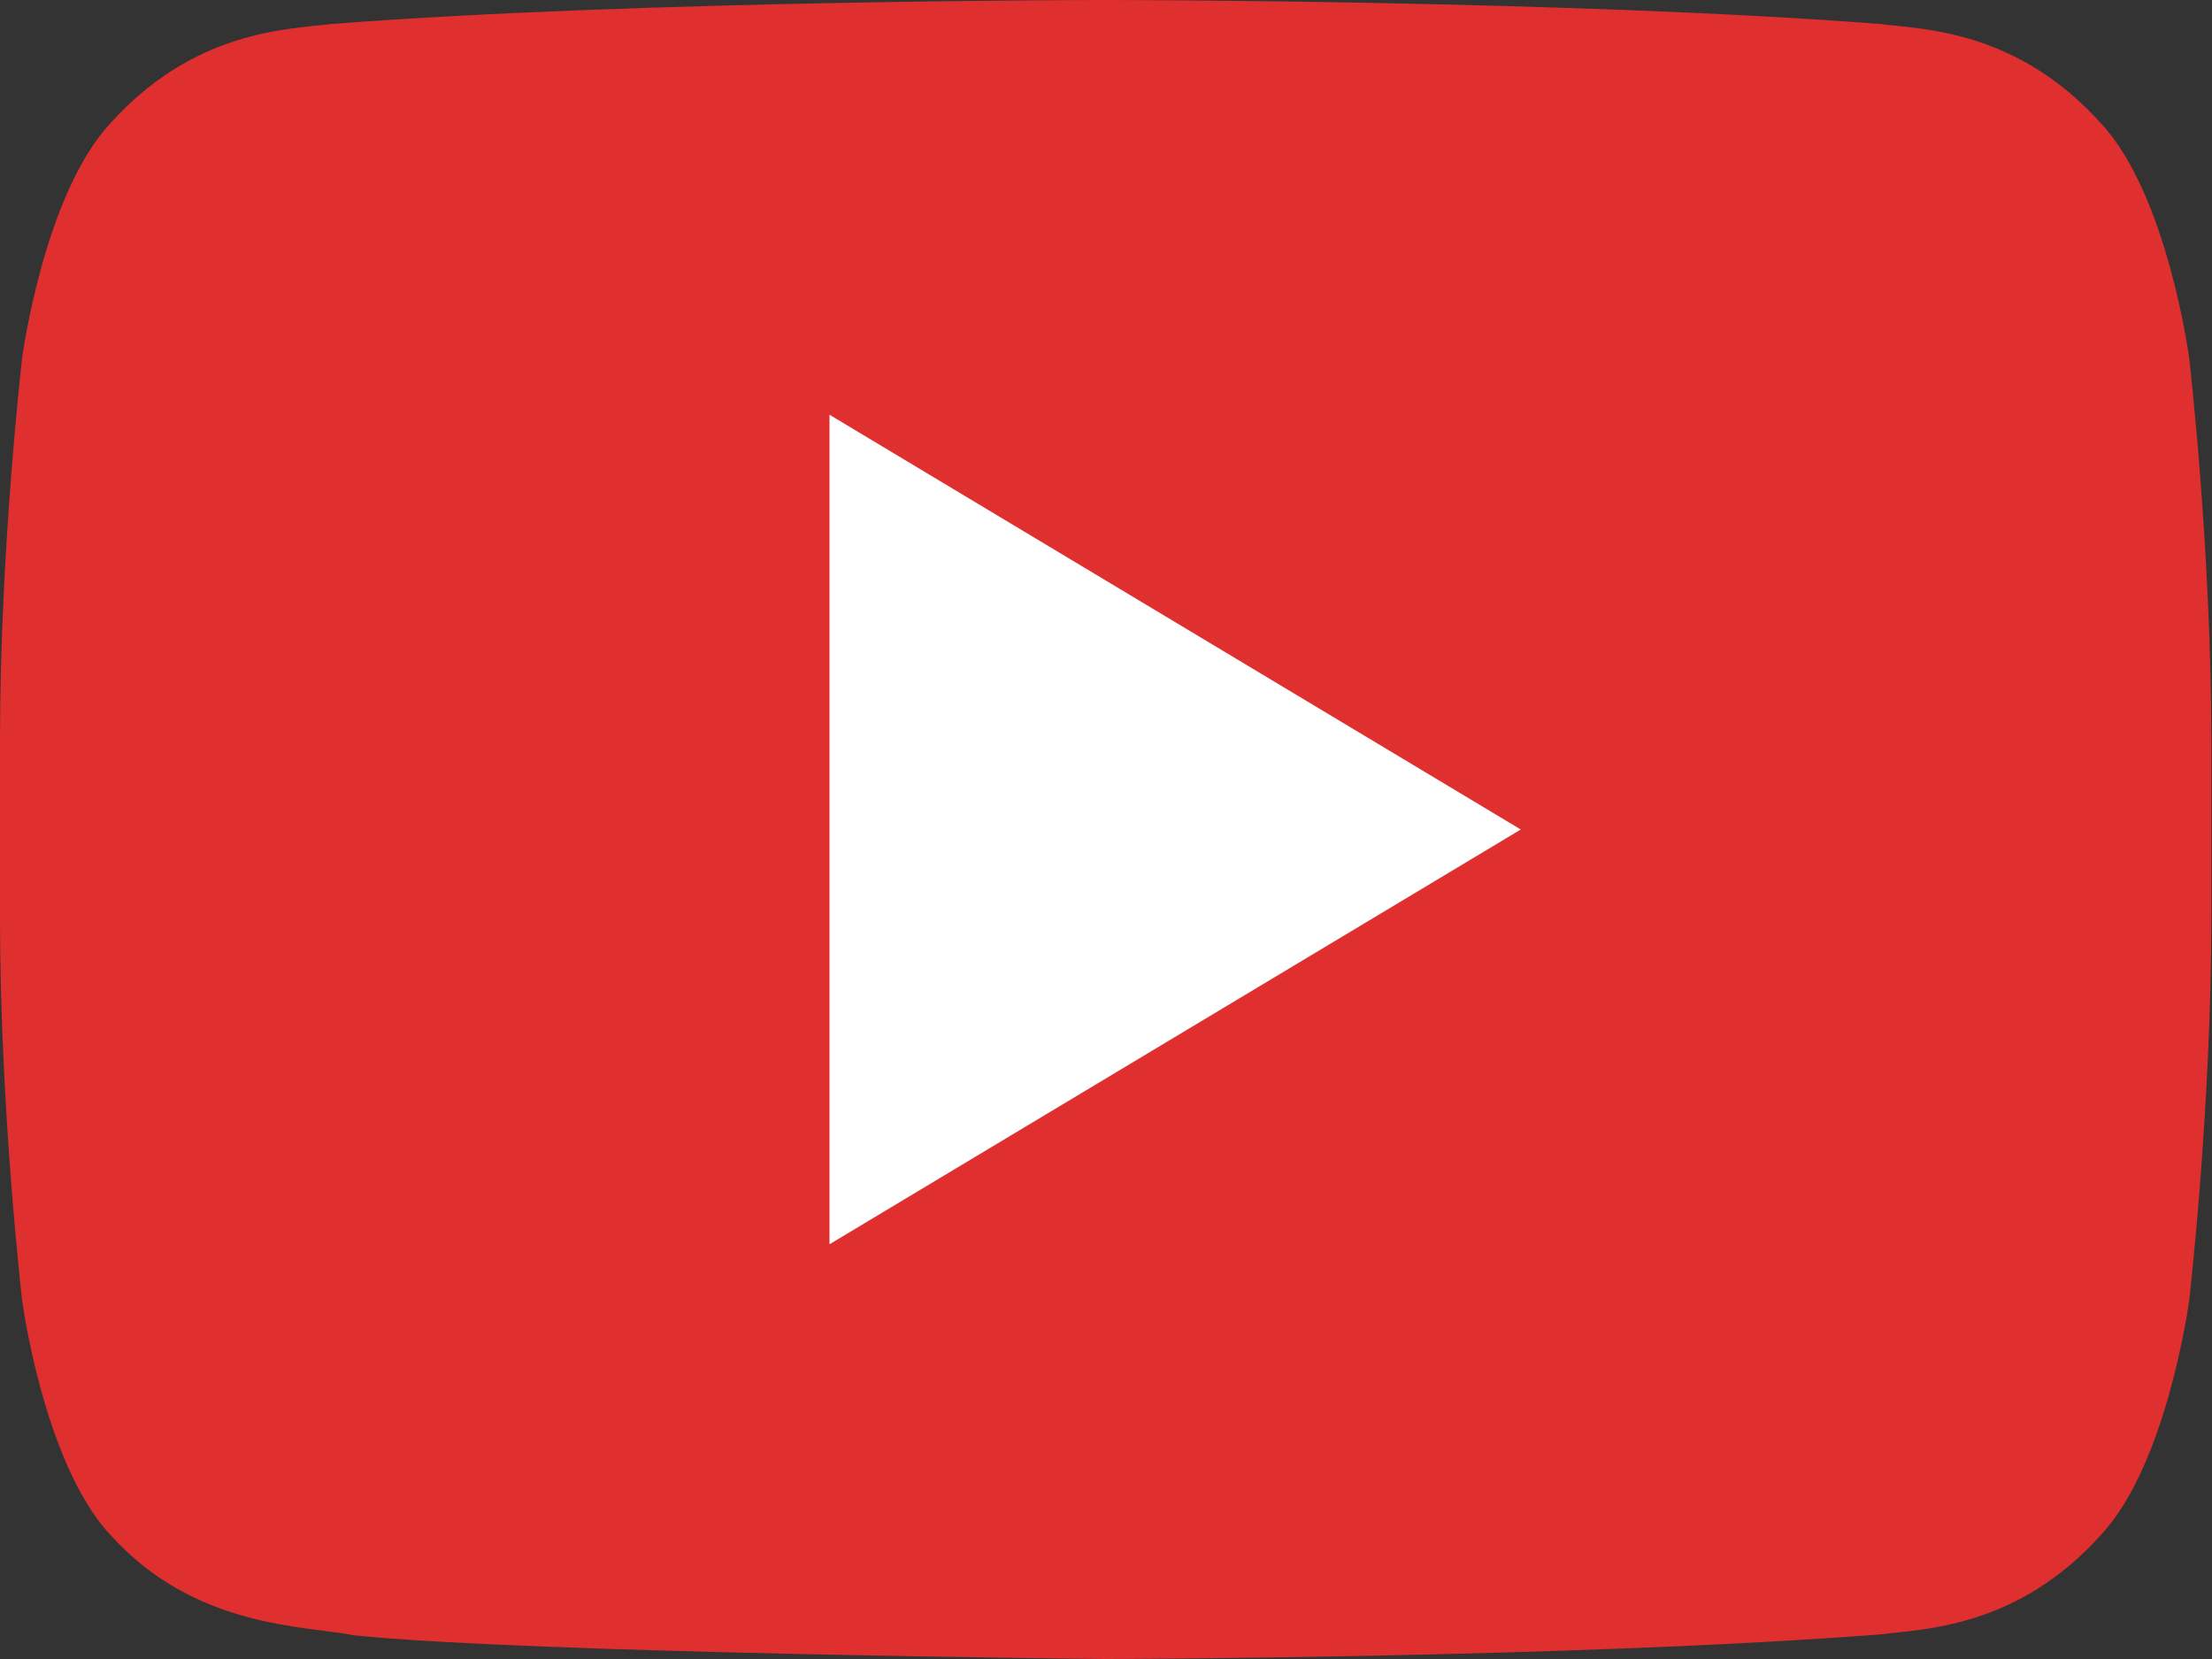 <?xml version="1.0" encoding="UTF-8" standalone="no"?>
<svg width="32px" height="24px" viewBox="0 0 32 24" version="1.1" xmlns="http://www.w3.org/2000/svg" xmlns:xlink="http://www.w3.org/1999/xlink">
    <rect x="0" y="0" width="32" height="24" fill="#333333" stroke="none"/>
    <!-- Generator: Sketch 48.2 (47327) - http://www.bohemiancoding.com/sketch -->
    <title>picto-youtube</title>
    <desc>Created with Sketch.</desc>
    <defs></defs>
    <g id="homepage" stroke="none" stroke-width="1" fill="none" fill-rule="evenodd" transform="translate(-538, -2016)">
        <g id="picto-youtube" transform="translate(538, 2016)">
            <g id="if_youtube_317714">
                <path d="M31.67,5.179 C31.67,5.179 31.358,2.826 30.399,1.79 C29.182,0.432 27.819,0.424 27.194,0.347 C22.717,0 16.002,0 16.002,0 L15.987,0 C15.987,0 9.272,0 4.796,0.347 C4.171,0.424 2.809,0.432 1.591,1.79 C0.633,2.826 0.32,5.179 0.32,5.179 C0.32,5.179 0,7.94 0,10.701 L0,13.289 C0,16.052 0.32,18.812 0.32,18.812 C0.32,18.812 0.632,21.164 1.591,22.198 C2.809,23.556 4.406,23.515 5.118,23.657 C7.677,23.919 15.995,24 15.995,24 C15.995,24 22.717,23.988 27.194,23.645 C27.819,23.565 29.182,23.557 30.399,22.199 C31.357,21.165 31.67,18.813 31.67,18.813 C31.67,18.813 31.99,16.052 31.99,13.29 L31.99,10.702 C31.99,7.94 31.67,5.179 31.67,5.179 Z" id="Shape" fill="#E02F2F" fill-rule="nonzero"></path>
                <polygon id="Shape" fill="#FFFFFF" fill-rule="nonzero" points="12 6 12 18 22 12"></polygon>
            </g>
        </g>
    </g>
</svg>